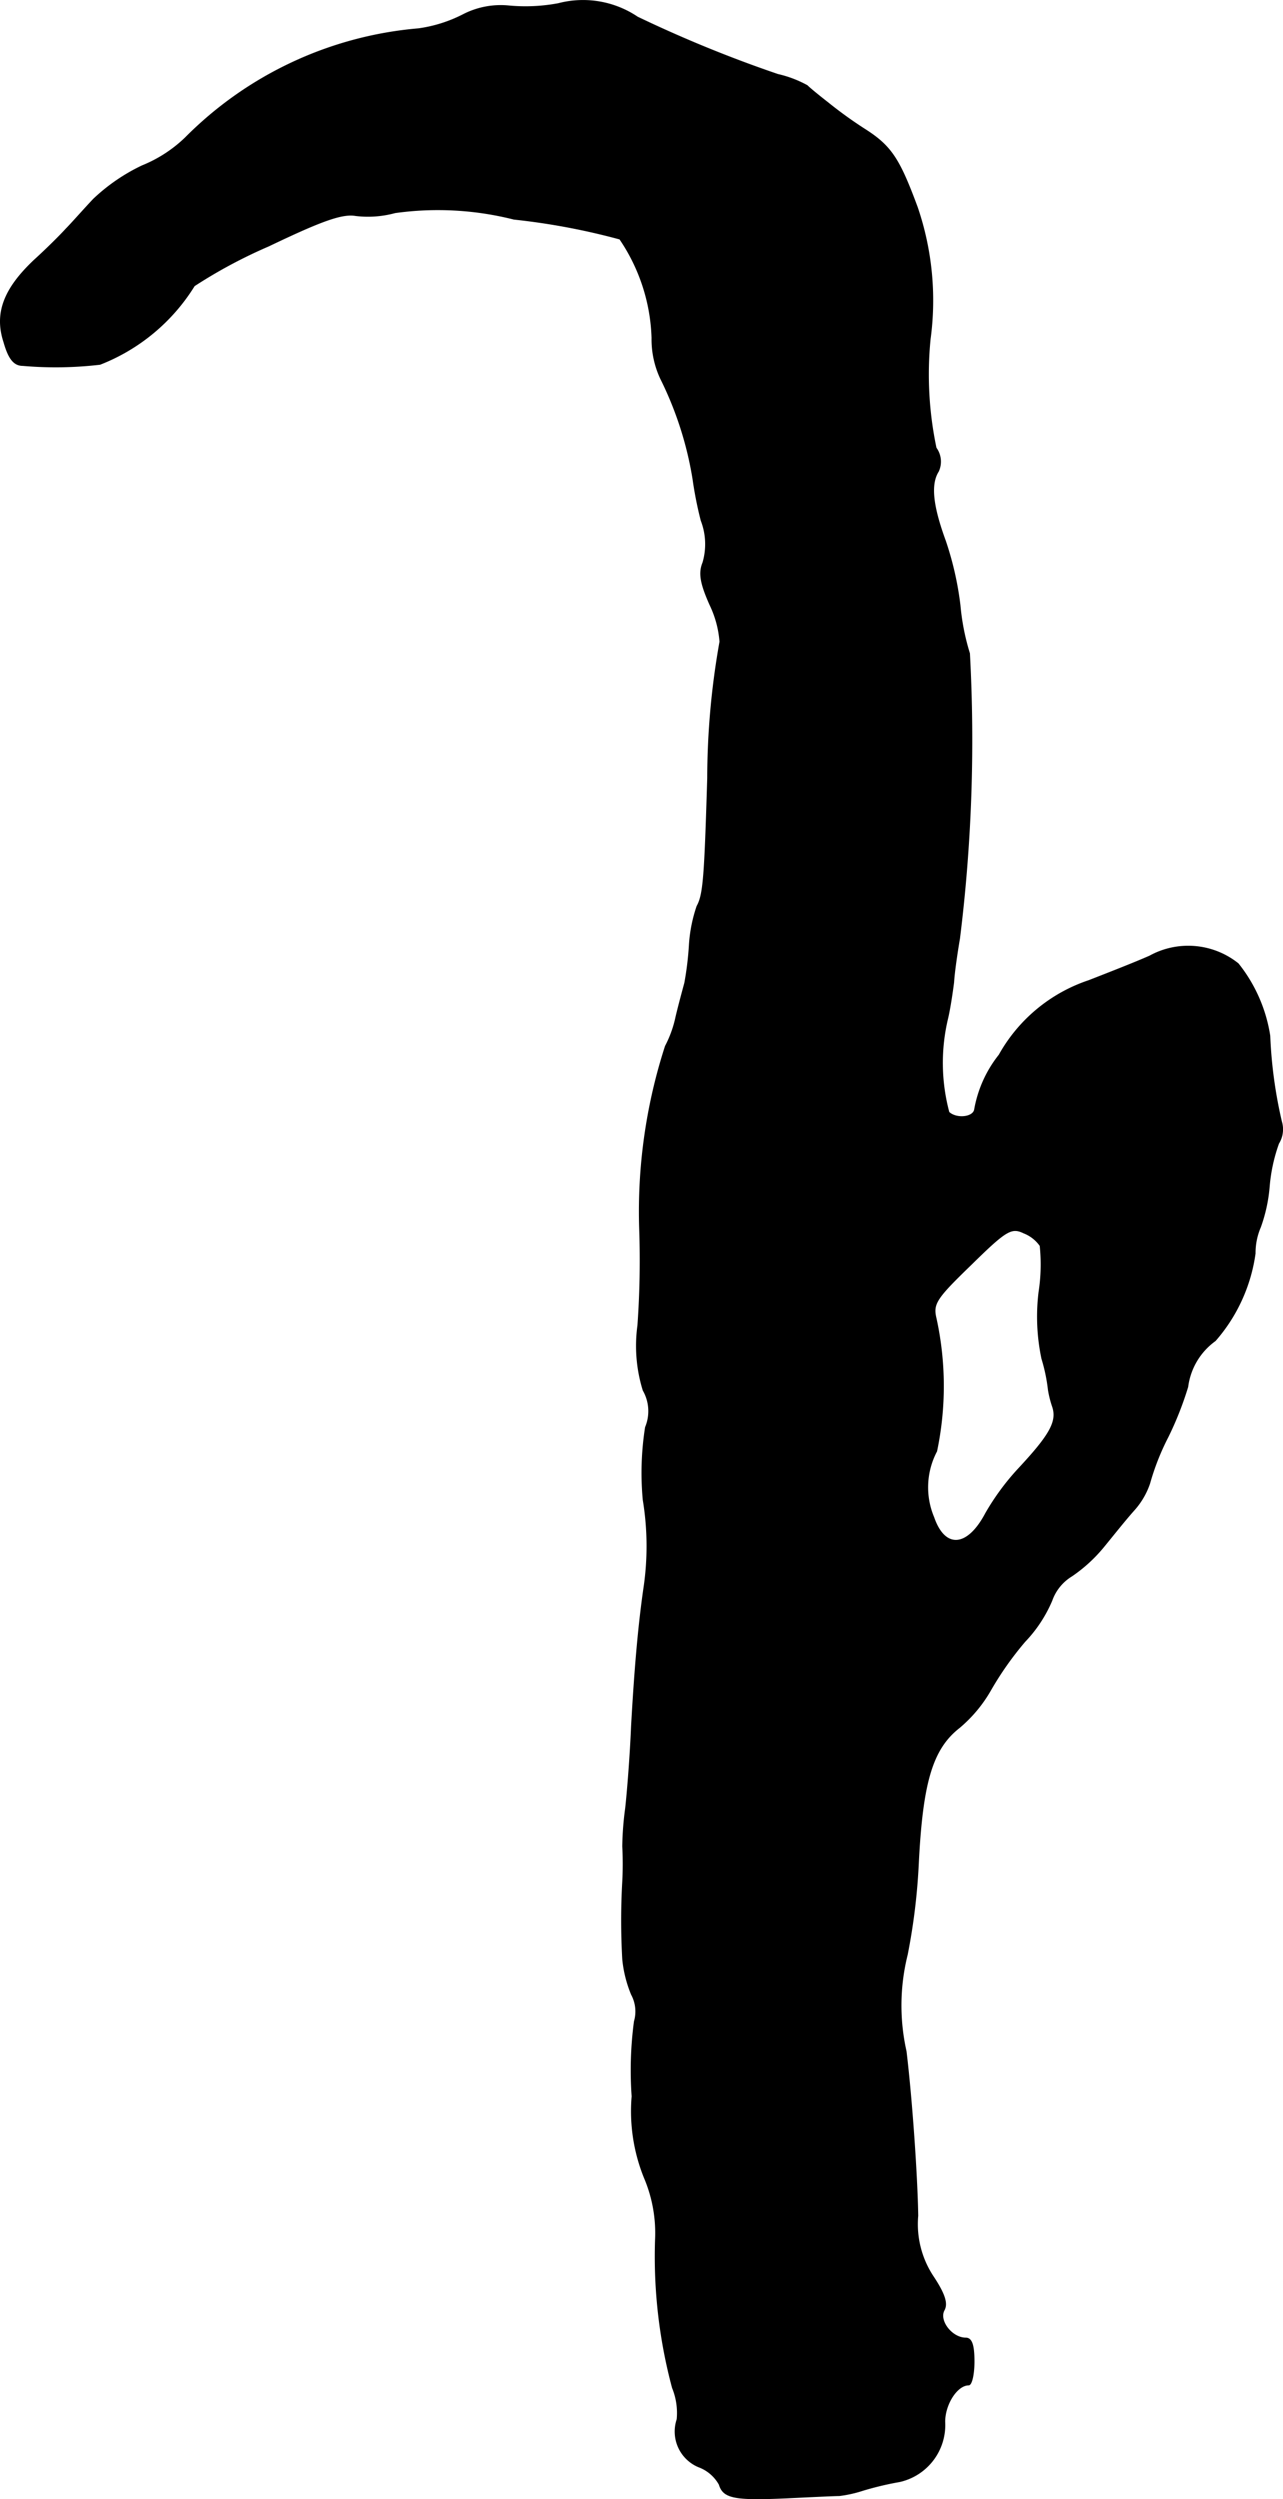 <?xml version="1.0" encoding="UTF-8"?>
<svg xmlns="http://www.w3.org/2000/svg"
     version="1.1"
     width="4.683mm"
     height="9.123mm"
     viewBox="0 0 13.274 25.859">
   <defs>
      <style type="text/css"><![CDATA[
      .a {
        stroke: #000;
        stroke-linecap: round;
        stroke-linejoin: round;
        stroke-width: 0.01px;
      }
    ]]></style>
   </defs>
   <path class="a"
         d="M5.777.038A1.836,1.836,0,0,1,5.268.062a.848.848,0,0,0-.478.091,1.442,1.442,0,0,1-.46.145A3.859,3.859,0,0,0,1.919,1.425a1.398,1.398,0,0,1-.448.291,1.94,1.94,0,0,0-.503.345c-.103.109-.23.254-.285.309-.055.061-.2.206-.327.321-.315.297-.412.551-.315.848.048.17.103.242.194.242a3.924,3.924,0,0,0,.8-.012,2.002,2.002,0,0,0,.975-.812,5.115,5.115,0,0,1,.769-.412c.557-.267.763-.339.902-.315A1.065,1.065,0,0,0,4.087,2.2a3.206,3.206,0,0,1,1.23.067,7.023,7.023,0,0,1,1.096.206A1.926,1.926,0,0,1,6.746,3.496a.959.959,0,0,0,.091.424A3.628,3.628,0,0,1,7.17,4.956a3.936,3.936,0,0,0,.085.43A.679.679,0,0,1,7.273,5.822c-.042.103-.03.206.073.436a1.07,1.07,0,0,1,.103.382,8.081,8.081,0,0,0-.127,1.411C7.291,9.075,7.279,9.256,7.212,9.377a1.533,1.533,0,0,0-.079.394,3.253,3.253,0,0,1-.048.4c-.018.067-.061.224-.091.351a1.166,1.166,0,0,1-.109.303,5.566,5.566,0,0,0-.267,1.89,9.515,9.515,0,0,1-.018.999,1.555,1.555,0,0,0,.055.672.433.433,0,0,1,.024.382,3.048,3.048,0,0,0-.024.751,2.948,2.948,0,0,1,.006.921c-.061.424-.097.89-.127,1.423-.012.297-.042.678-.061.848a3.228,3.228,0,0,0-.03.394,3.474,3.474,0,0,1,0,.363,7.14,7.14,0,0,0,0,.806,1.277,1.277,0,0,0,.091.363.369.369,0,0,1,.03.279,3.83,3.83,0,0,0-.024.775,1.836,1.836,0,0,0,.127.842,1.463,1.463,0,0,1,.115.648A5.251,5.251,0,0,0,6.958,24.707a.689.689,0,0,1,.048.327.395.395,0,0,0,.224.491.406.406,0,0,1,.212.182c.042.139.151.164.697.139.248-.012.497-.024.545-.024a1.295,1.295,0,0,0,.242-.054,3.249,3.249,0,0,1,.382-.091.599.599,0,0,0,.466-.618c0-.182.127-.382.248-.382.03,0,.055-.109.055-.242,0-.17-.024-.242-.085-.242-.145,0-.285-.182-.224-.291.036-.067.006-.164-.109-.339a.982.982,0,0,1-.164-.636c-.006-.406-.061-1.205-.121-1.702a2.167,2.167,0,0,1,.012-.999,6.442,6.442,0,0,0,.115-.945c.042-.842.145-1.187.424-1.405a1.436,1.436,0,0,0,.327-.394,3.331,3.331,0,0,1,.351-.497,1.407,1.407,0,0,0,.279-.424.486.486,0,0,1,.206-.254,1.567,1.567,0,0,0,.321-.291c.085-.103.224-.279.321-.388a.793.793,0,0,0,.164-.279,2.547,2.547,0,0,1,.188-.478,3.436,3.436,0,0,0,.206-.521.697.697,0,0,1,.285-.478,1.732,1.732,0,0,0,.412-.902.678.678,0,0,1,.055-.273,1.625,1.625,0,0,0,.091-.418,1.737,1.737,0,0,1,.097-.448.276.276,0,0,0,.03-.224,4.742,4.742,0,0,1-.121-.89,1.578,1.578,0,0,0-.327-.745.827.827,0,0,0-.915-.079c-.151.067-.43.176-.63.254a1.666,1.666,0,0,0-.927.769,1.256,1.256,0,0,0-.254.563c-.012.085-.188.103-.267.03a1.976,1.976,0,0,1-.012-.975c.024-.103.048-.267.061-.369.006-.103.036-.309.061-.454a16.631,16.631,0,0,0,.103-2.95A2.39,2.39,0,0,1,9.932,6.264a3.302,3.302,0,0,0-.151-.666c-.133-.363-.158-.587-.073-.721a.24.24,0,0,0-.024-.242A3.702,3.702,0,0,1,9.623,3.508a2.983,2.983,0,0,0-.133-1.363c-.188-.509-.273-.636-.551-.812A4.356,4.356,0,0,1,8.563,1.061C8.478.995,8.381.916,8.351.886A1.166,1.166,0,0,0,8.048.771,13.187,13.187,0,0,1,6.595.177,1.008,1.008,0,0,0,5.777.038Zm4.985,12.853a1.863,1.863,0,0,1-.012.478,2.104,2.104,0,0,0,.03.69,1.762,1.762,0,0,1,.067.321,1.068,1.068,0,0,0,.042.17c.055.157-.024.297-.357.654a2.536,2.536,0,0,0-.333.454c-.188.357-.424.376-.539.042a.801.801,0,0,1,.03-.684,3.281,3.281,0,0,0-.006-1.375c-.036-.151,0-.206.363-.557.363-.357.418-.388.545-.327A.372.372,0,0,1,10.762,12.89Z"/>
</svg>
